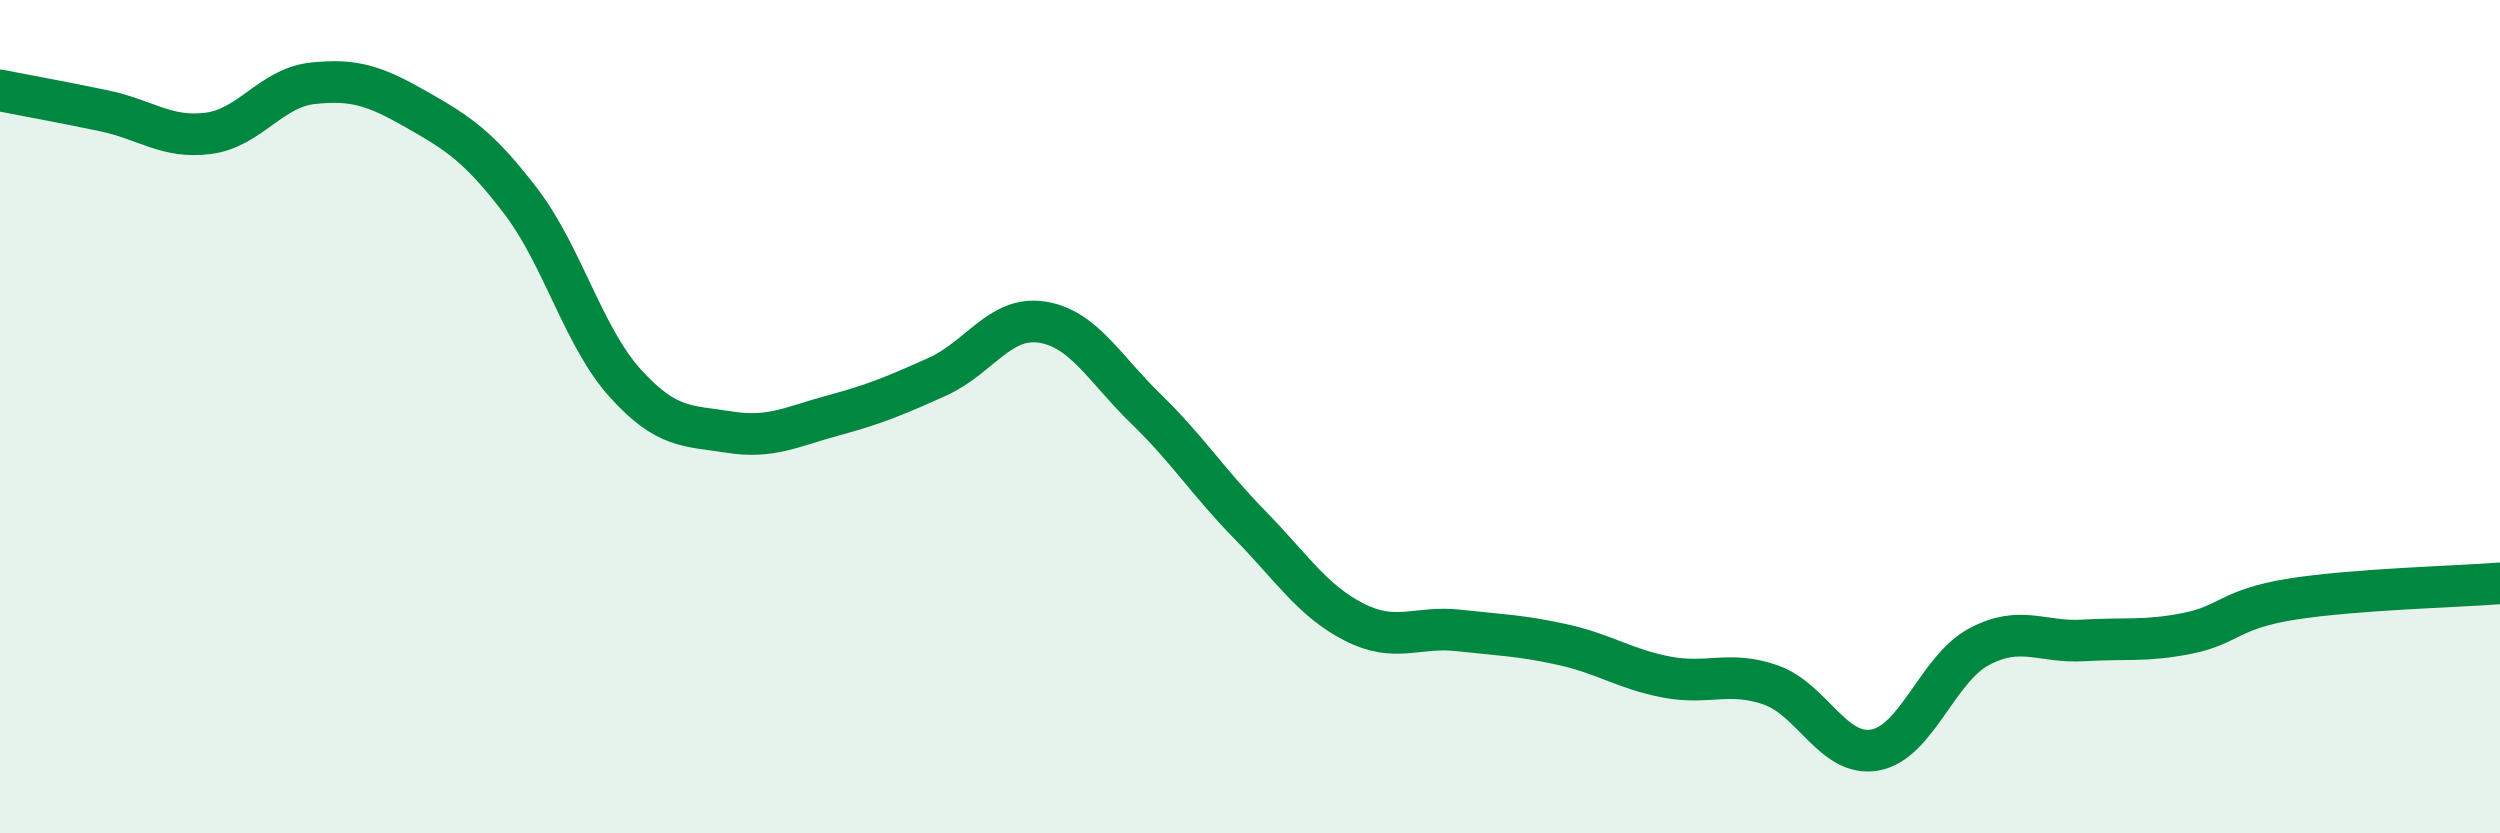
    <svg width="60" height="20" viewBox="0 0 60 20" xmlns="http://www.w3.org/2000/svg">
      <path
        d="M 0,2.17 C 0.5,2.27 1.5,2.45 2.5,2.66 C 3.5,2.87 4,3.33 5,3.2 C 6,3.07 6.5,2.11 7.5,2 C 8.5,1.89 9,2.06 10,2.63 C 11,3.2 11.5,3.52 12.5,4.83 C 13.5,6.14 14,8.08 15,9.19 C 16,10.3 16.5,10.21 17.5,10.37 C 18.5,10.53 19,10.24 20,9.97 C 21,9.7 21.5,9.49 22.5,9.04 C 23.5,8.59 24,7.58 25,7.73 C 26,7.88 26.5,8.84 27.5,9.81 C 28.5,10.78 29,11.58 30,12.6 C 31,13.62 31.5,14.42 32.5,14.93 C 33.5,15.44 34,15.02 35,15.13 C 36,15.24 36.5,15.25 37.5,15.47 C 38.5,15.69 39,16.06 40,16.25 C 41,16.44 41.5,16.09 42.5,16.44 C 43.5,16.79 44,18.18 45,18 C 46,17.82 46.5,16.05 47.5,15.52 C 48.5,14.99 49,15.43 50,15.37 C 51,15.31 51.5,15.4 52.5,15.2 C 53.5,15 53.5,14.62 55,14.38 C 56.5,14.14 59,14.08 60,14L60 20L0 20Z"
        fill="#008740"
        opacity="0.1"
        stroke-linecap="round"
        stroke-linejoin="round"
      />
      <path
        d="M 0,2.17 C 0.5,2.27 1.5,2.45 2.5,2.66 C 3.5,2.87 4,3.33 5,3.2 C 6,3.07 6.5,2.11 7.5,2 C 8.5,1.89 9,2.06 10,2.63 C 11,3.2 11.5,3.52 12.5,4.83 C 13.5,6.14 14,8.08 15,9.19 C 16,10.3 16.5,10.21 17.5,10.37 C 18.5,10.53 19,10.24 20,9.97 C 21,9.7 21.5,9.49 22.5,9.04 C 23.5,8.59 24,7.58 25,7.73 C 26,7.88 26.5,8.84 27.5,9.81 C 28.5,10.78 29,11.58 30,12.6 C 31,13.62 31.5,14.42 32.5,14.93 C 33.5,15.44 34,15.02 35,15.13 C 36,15.24 36.5,15.25 37.5,15.47 C 38.5,15.69 39,16.06 40,16.25 C 41,16.44 41.5,16.09 42.5,16.44 C 43.5,16.79 44,18.18 45,18 C 46,17.82 46.5,16.05 47.5,15.52 C 48.5,14.99 49,15.43 50,15.37 C 51,15.31 51.5,15.4 52.5,15.2 C 53.5,15 53.5,14.62 55,14.38 C 56.5,14.14 59,14.08 60,14"
        stroke="#008740"
        stroke-width="1"
        fill="none"
        stroke-linecap="round"
        stroke-linejoin="round"
      />
    </svg>
  